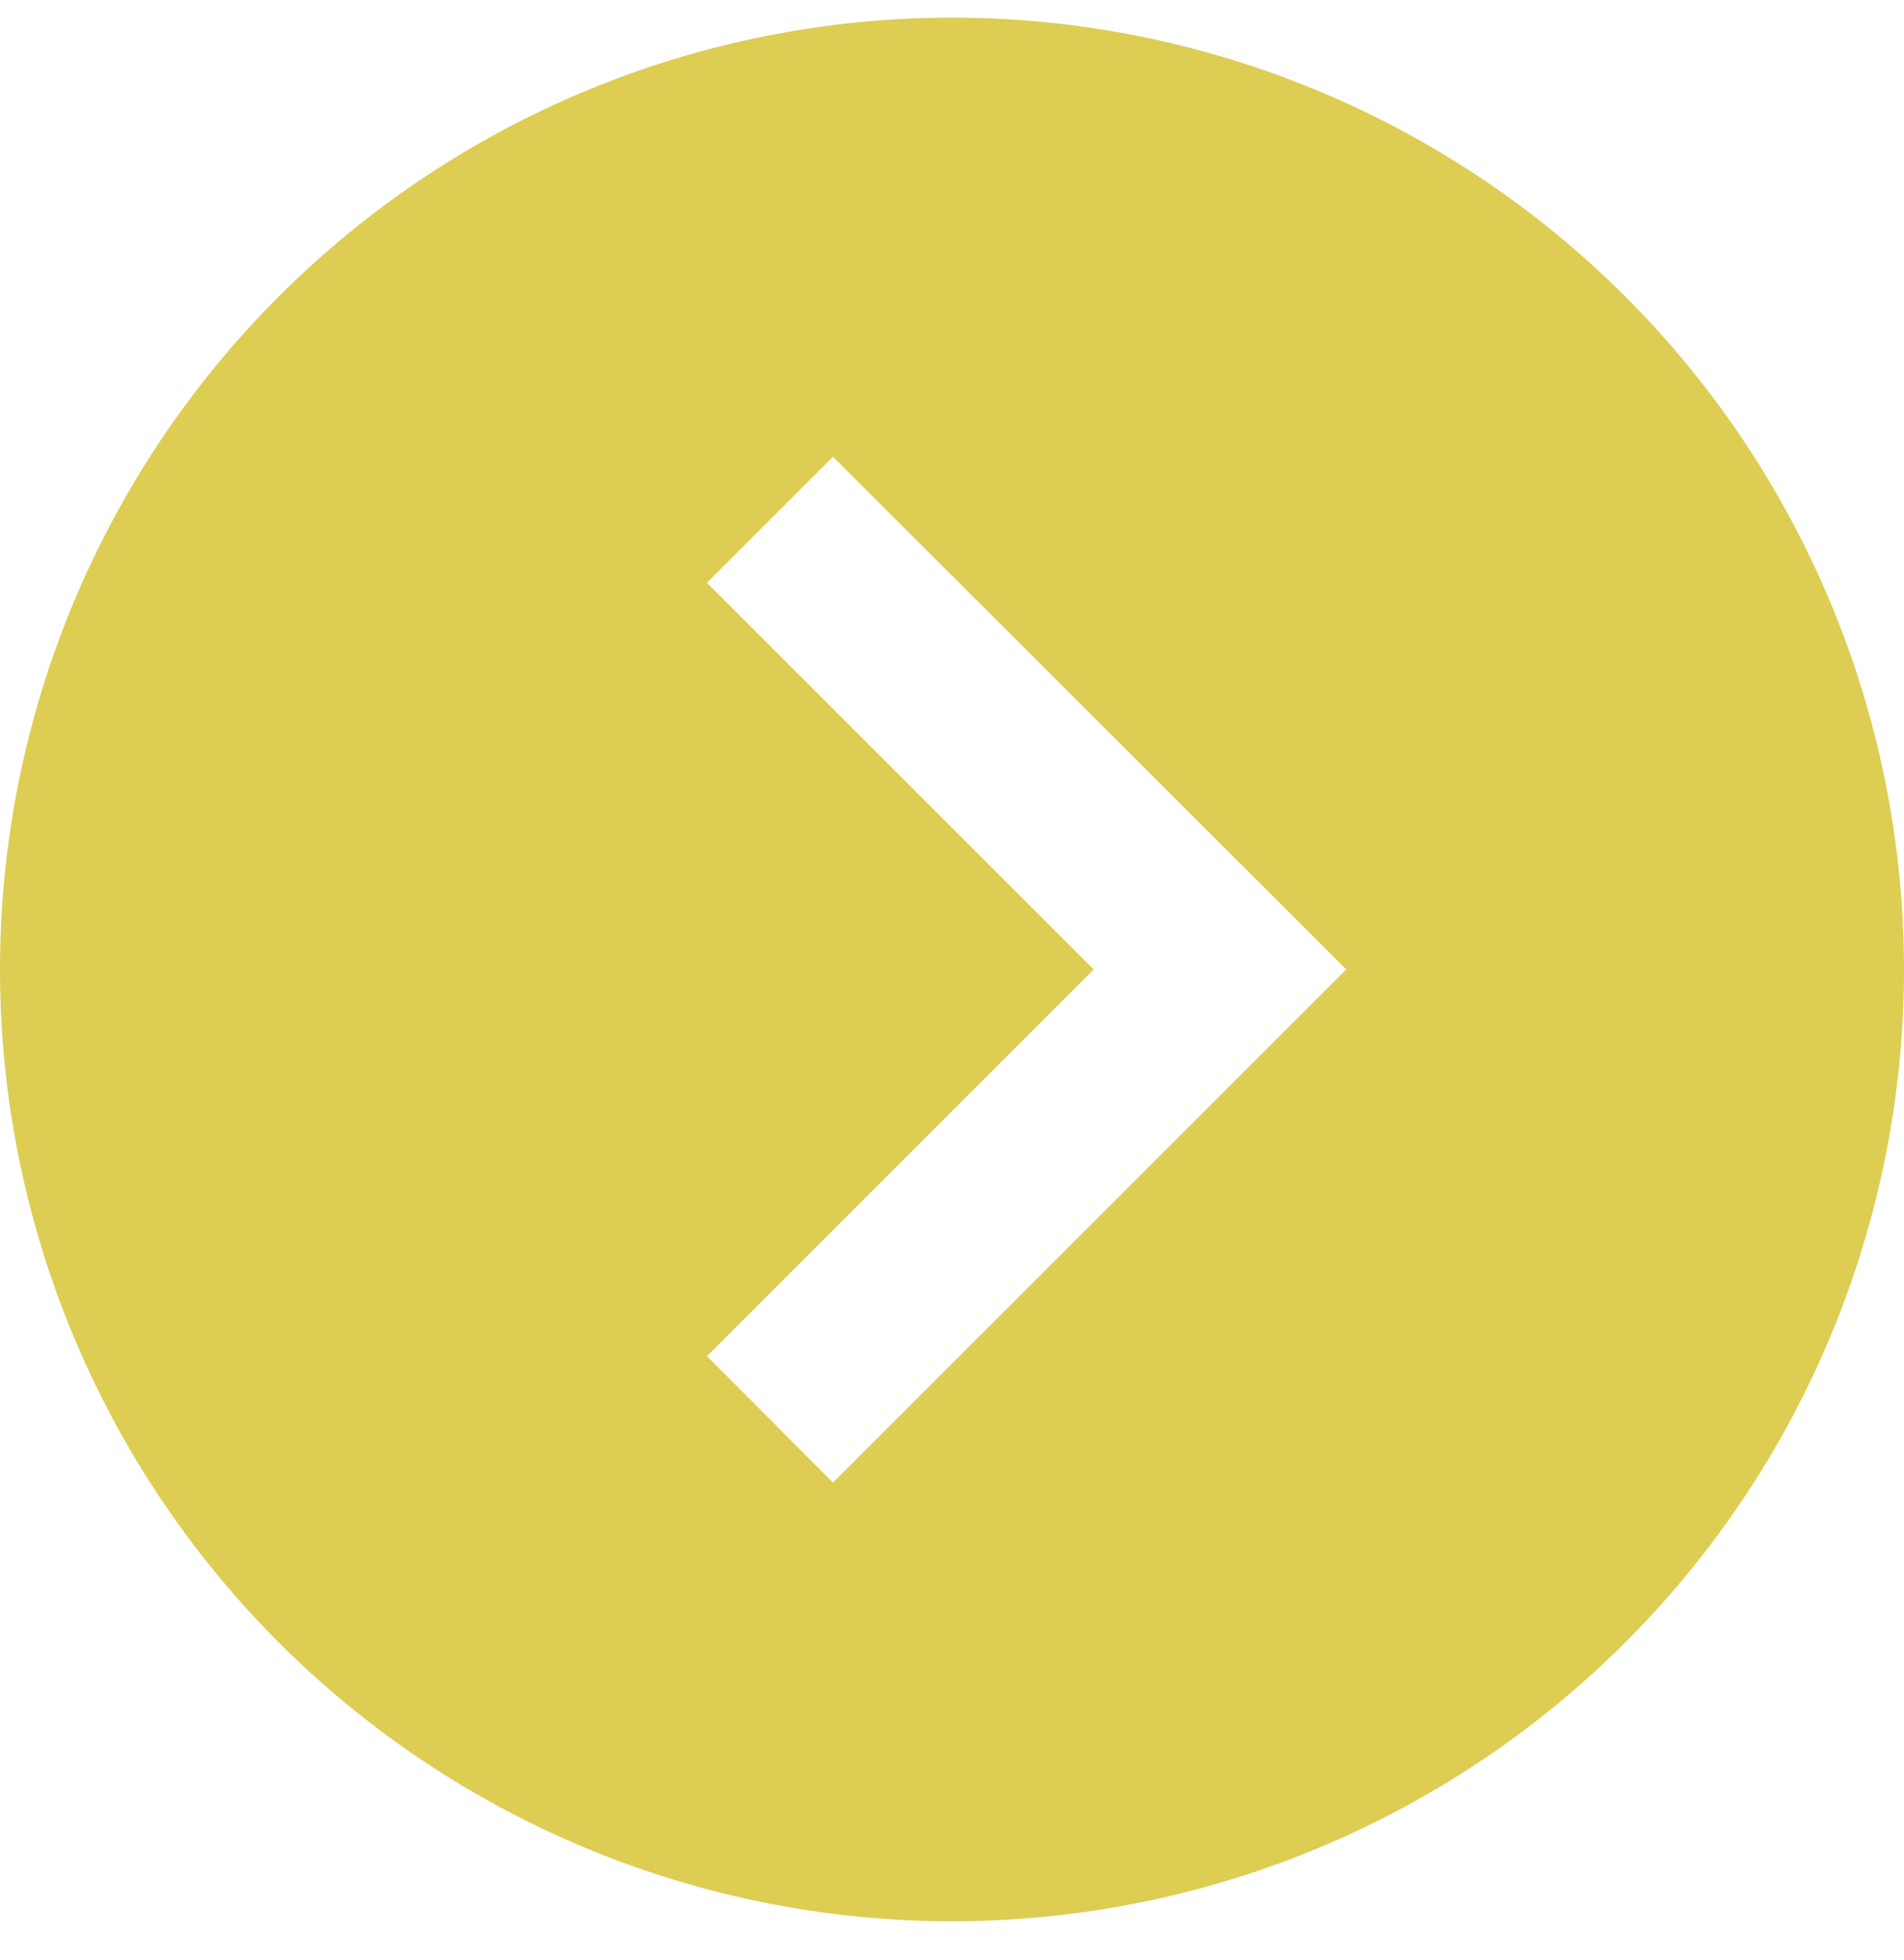 <svg width="34" height="35" viewBox="0 0 34 35" fill="none" xmlns="http://www.w3.org/2000/svg">
<path d="M0 17.315C0 21.824 1.791 26.148 4.979 29.336C8.167 32.524 12.491 34.315 17 34.315C21.509 34.315 25.833 32.524 29.021 29.336C32.209 26.148 34 21.824 34 17.315C34 12.806 32.209 8.482 29.021 5.294C25.833 2.106 21.509 0.315 17 0.315C12.491 0.315 8.167 2.106 4.979 5.294C1.791 8.482 0 12.806 0 17.315ZM22.91 18.444L16.004 25.35L14.875 26.479L12.624 24.221L13.753 23.092L19.53 17.315L13.753 11.538L12.624 10.409L14.875 8.158L16.004 9.286L22.91 16.186L24.039 17.315L22.91 18.444Z" fill="#DDCD53"/>
</svg>
